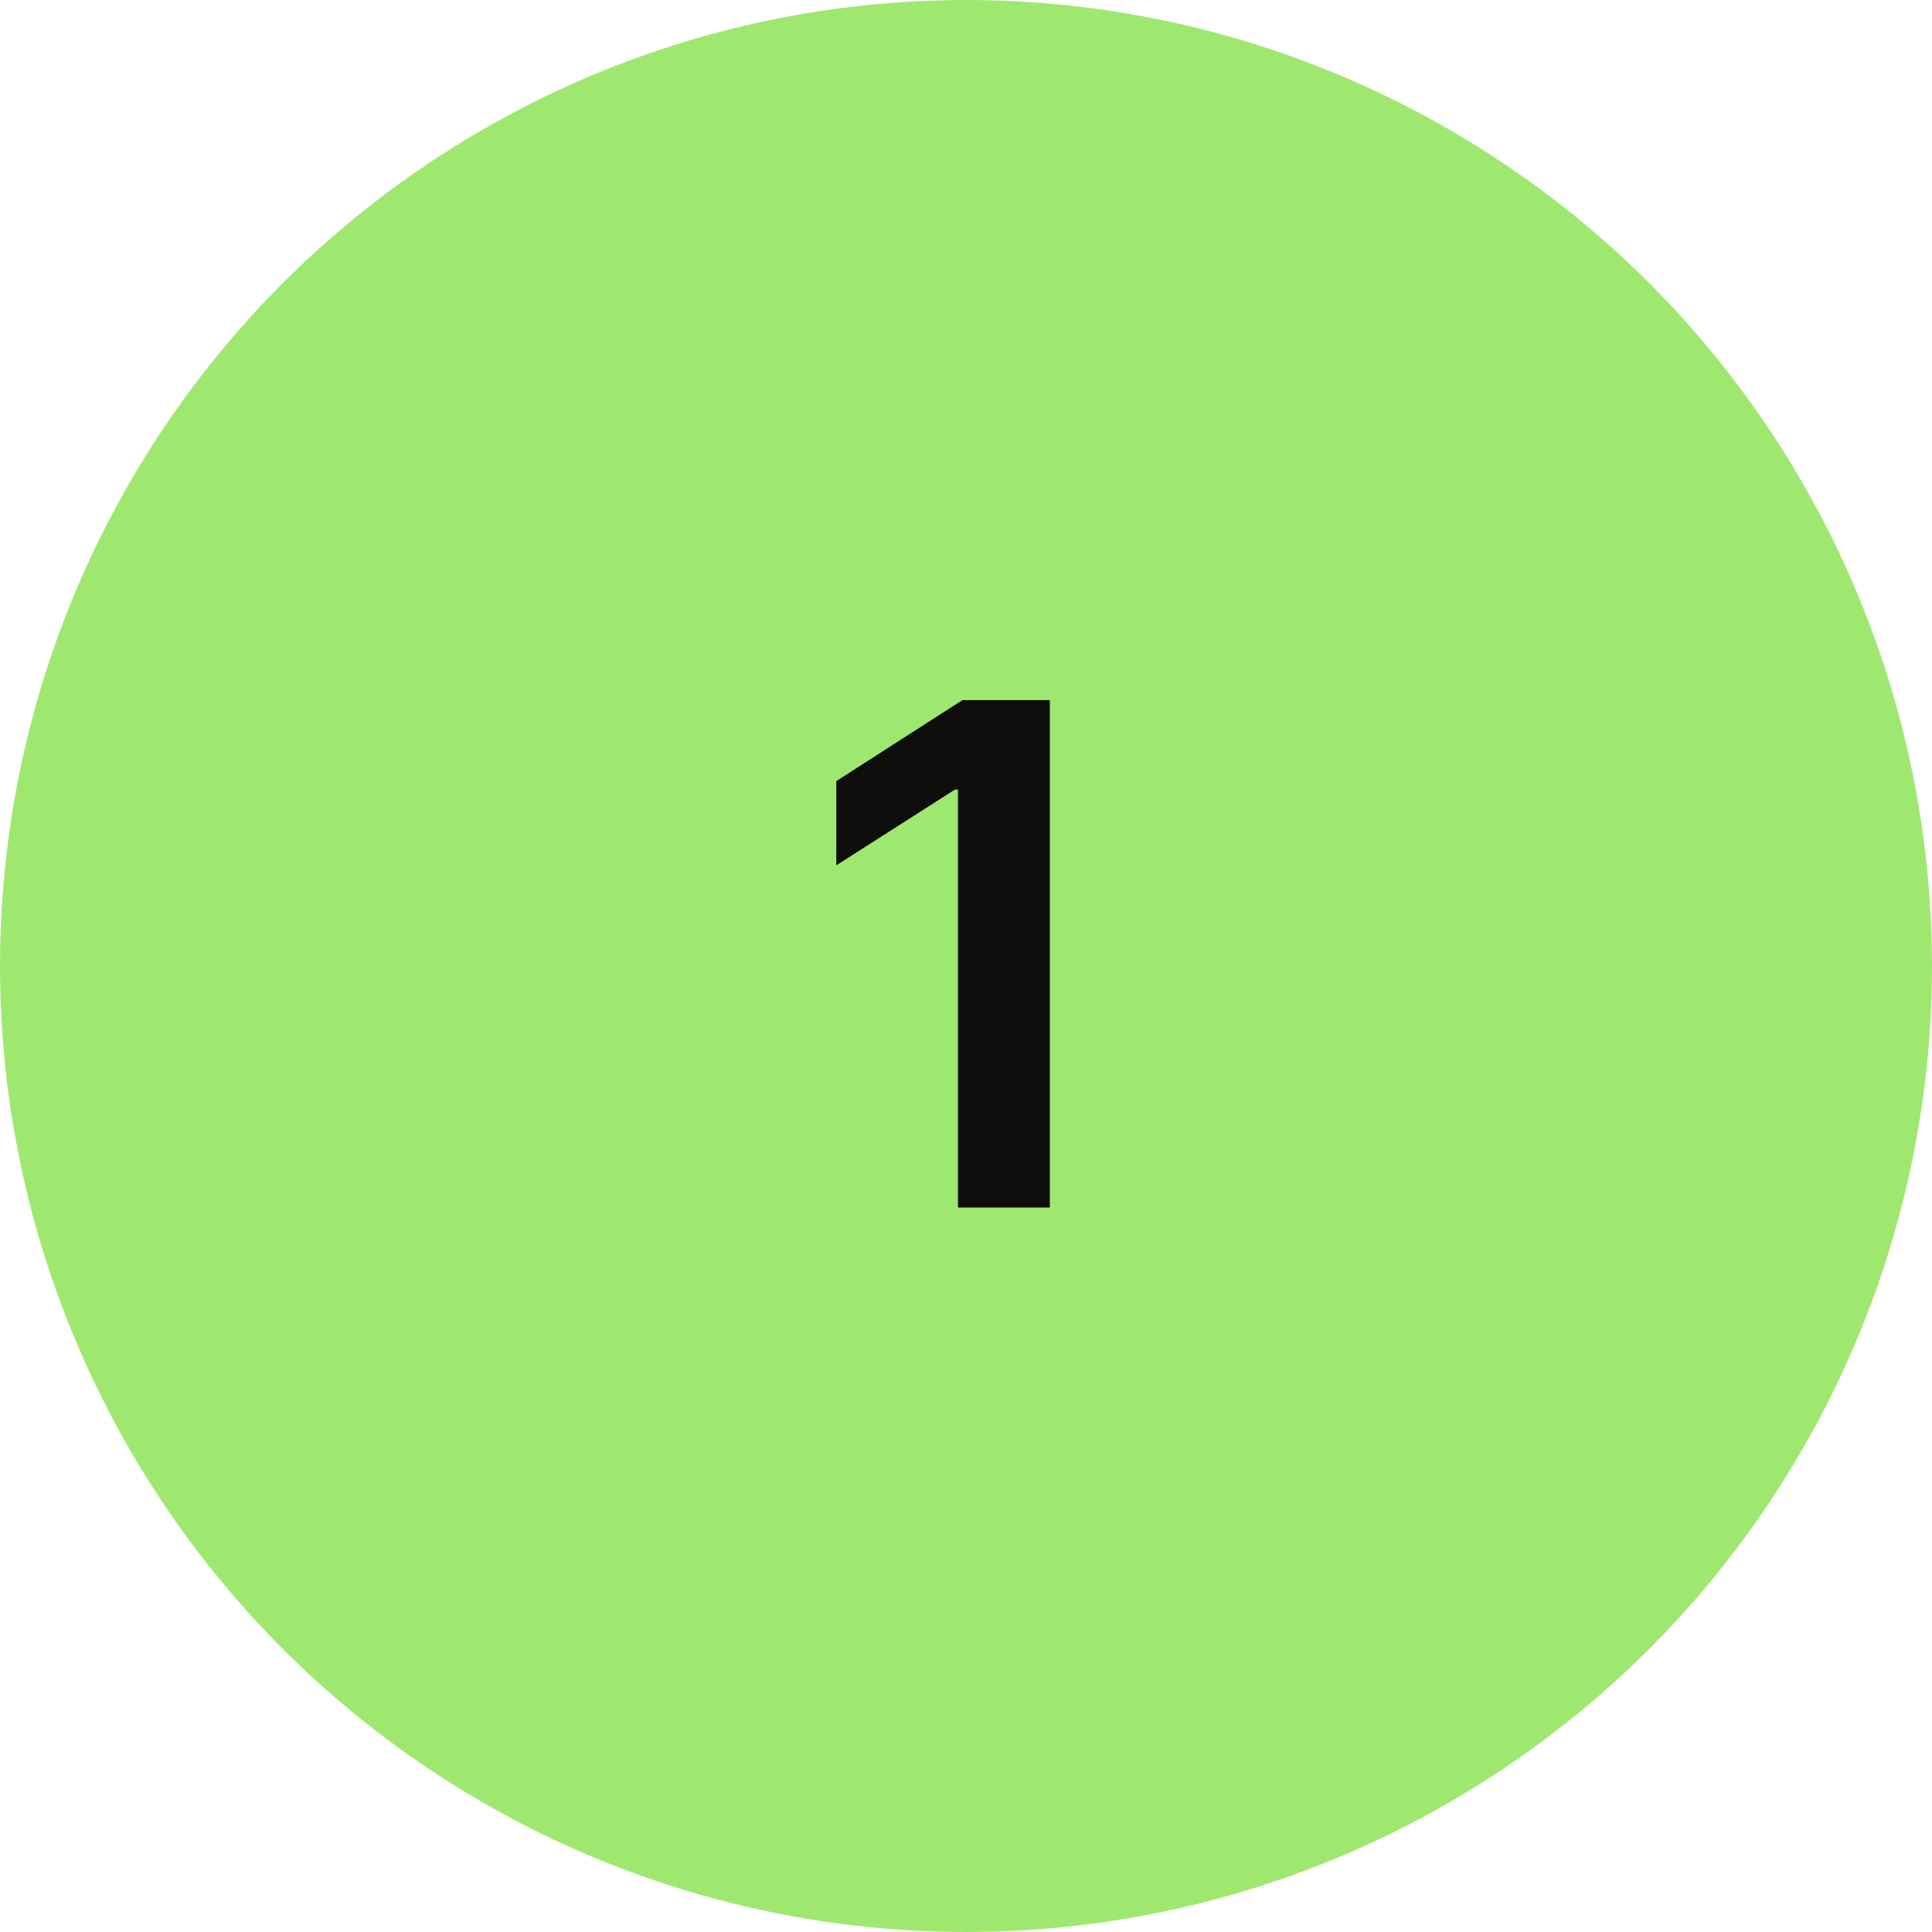 <svg width="72" height="72" viewBox="0 0 72 72" fill="none" xmlns="http://www.w3.org/2000/svg">
<circle cx="36" cy="36" r="36" fill="#9FE870"/>
<path d="M39.125 26.091V45H35.7V29.424H35.589L31.166 32.249V29.11L35.866 26.091H39.125Z" fill="#0E0F0C"/>
</svg>
